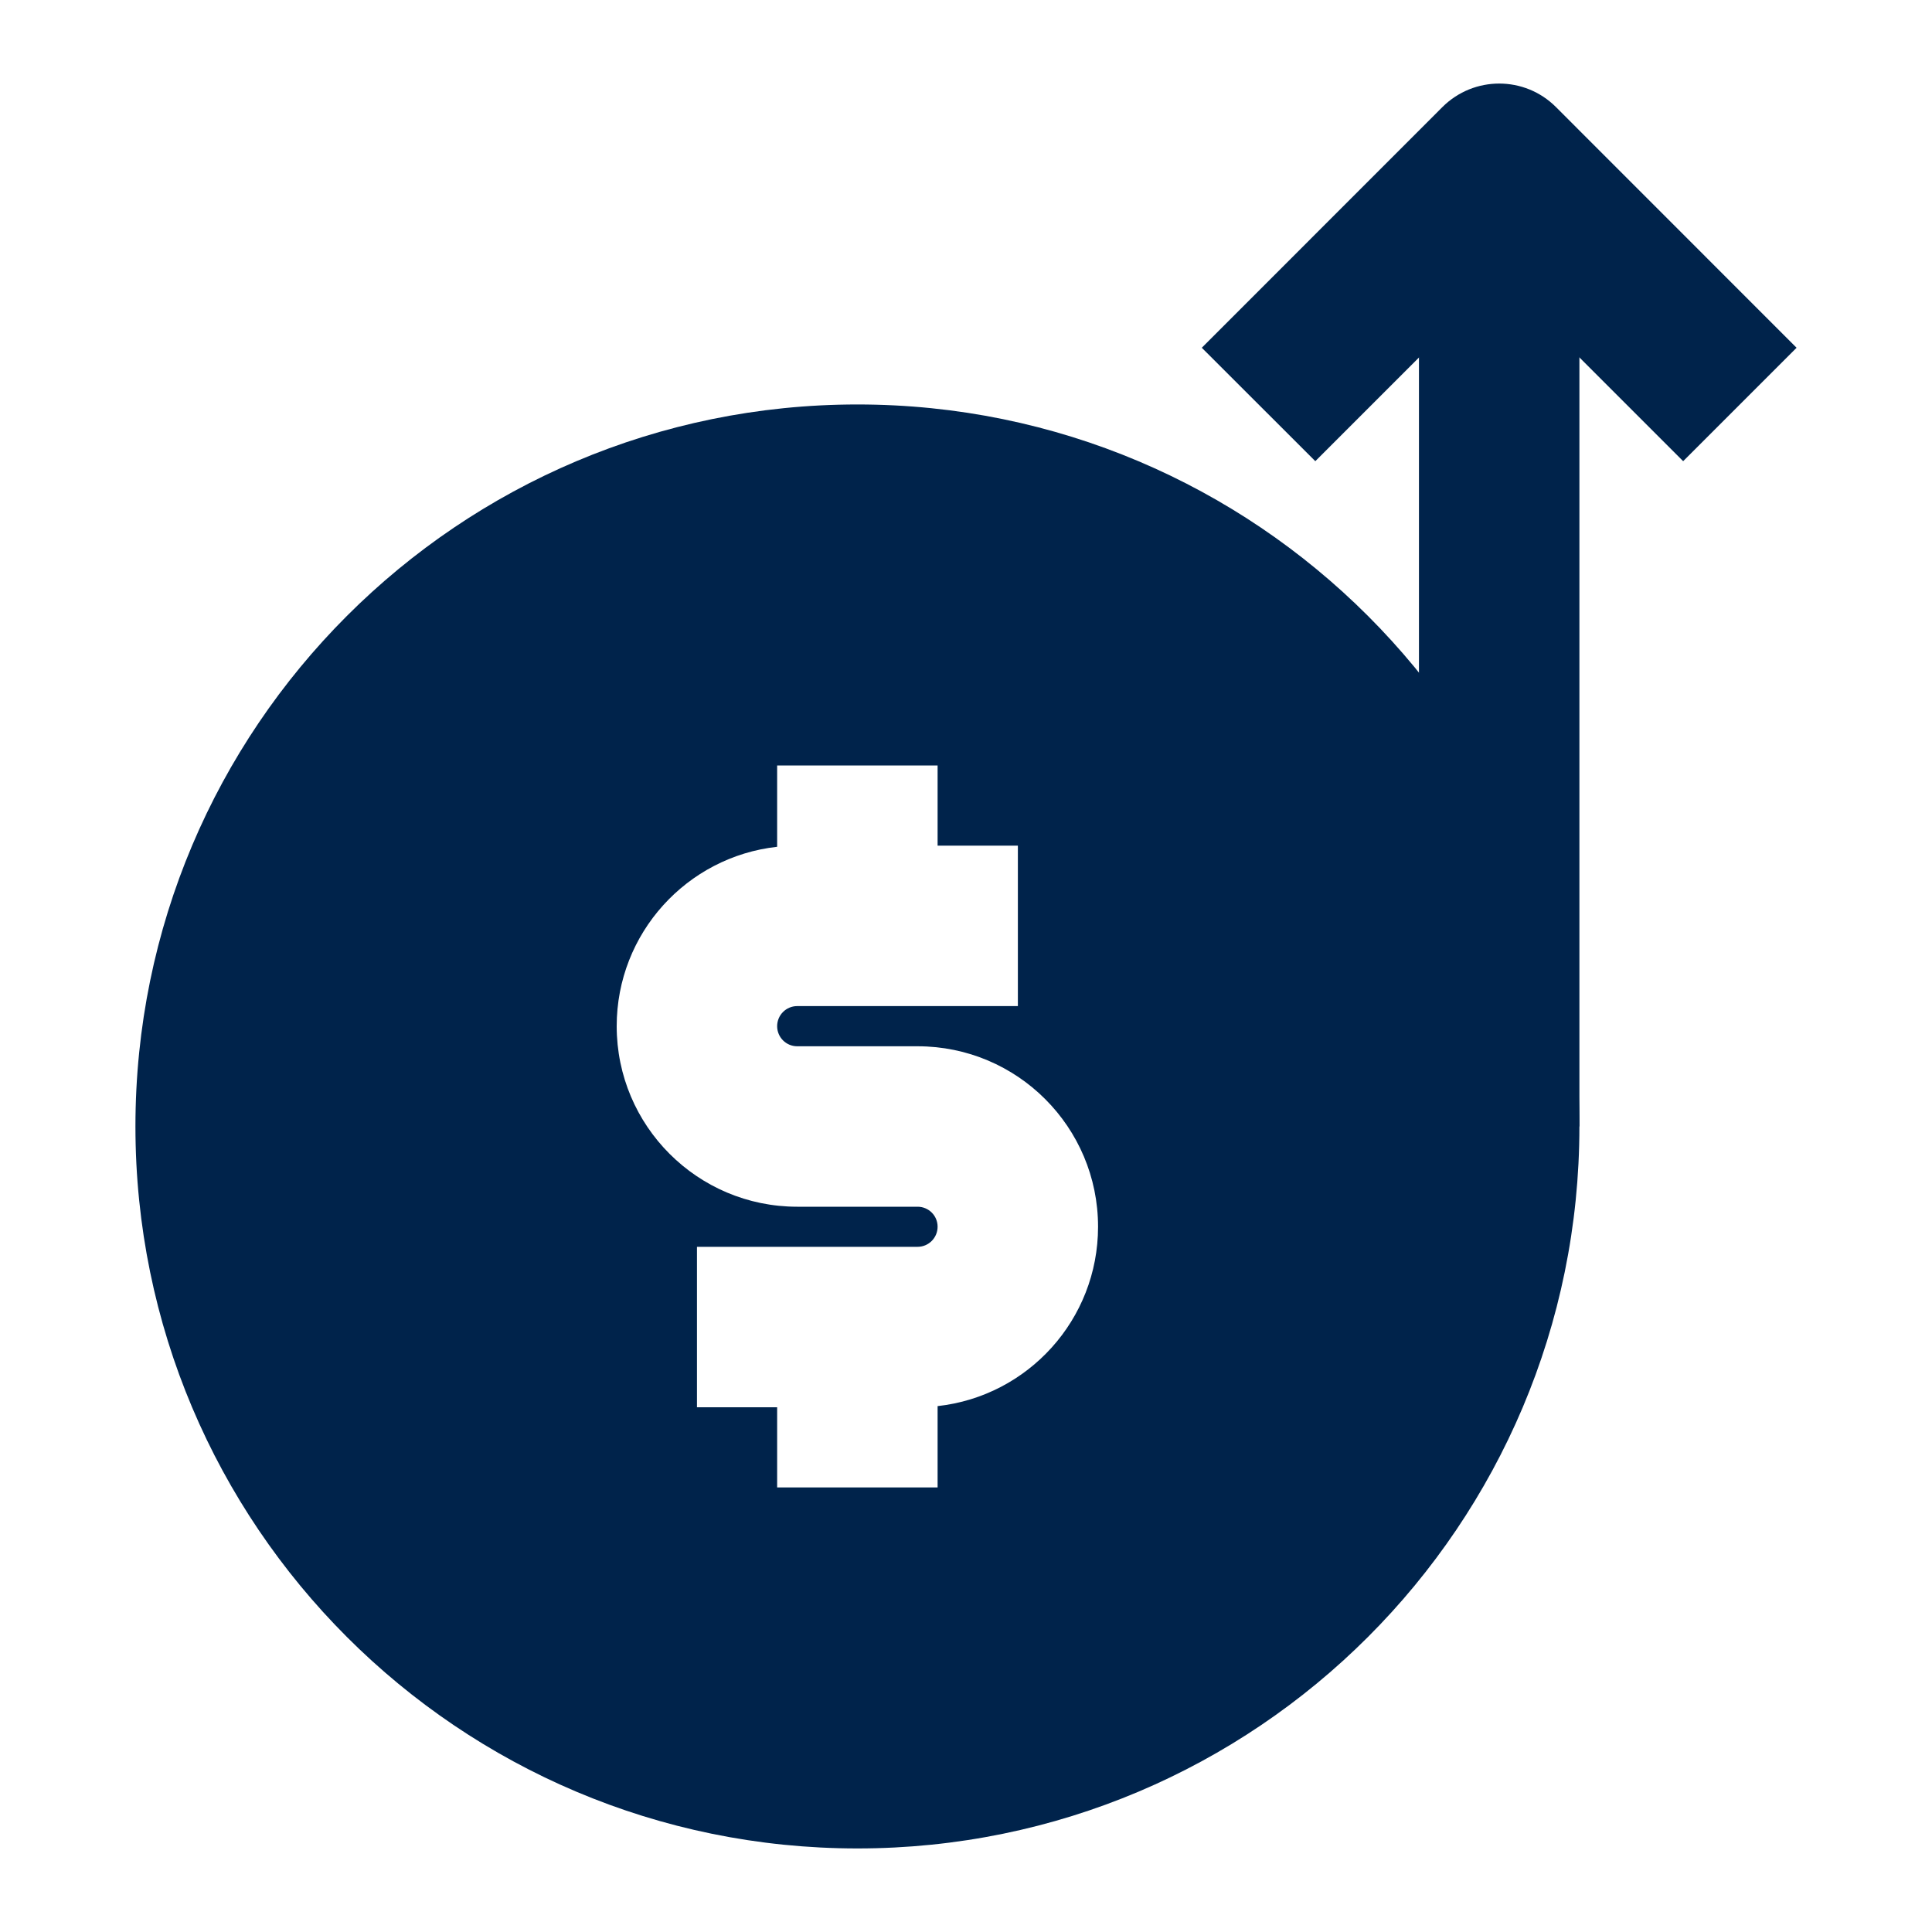 <svg width="20" height="20" viewBox="0 0 20 20" fill="none" xmlns="http://www.w3.org/2000/svg">
<g clip-path="url(#clip0_243_8920)">
<path fill-rule="evenodd" clip-rule="evenodd" d="M1.402 11.661C1.402 7.533 4.748 4.187 8.876 4.187C13.004 4.187 16.35 7.533 16.35 11.661C16.35 15.789 13.004 19.135 8.876 19.135C4.748 19.135 1.402 15.789 1.402 11.661ZM8.045 8.766C7.111 8.869 6.384 9.661 6.384 10.623C6.384 11.655 7.221 12.492 8.253 12.492H9.499C9.613 12.492 9.706 12.584 9.706 12.699C9.706 12.814 9.613 12.907 9.499 12.907H7.215V14.568H8.045V15.398H9.706V14.556C10.641 14.453 11.367 13.661 11.367 12.699C11.367 11.667 10.531 10.831 9.499 10.831H8.253C8.138 10.831 8.045 10.738 8.045 10.623C8.045 10.508 8.138 10.415 8.253 10.415H10.537V8.754H9.706V7.924H8.045V8.766Z" fill="#00234B"/>
<path fill-rule="evenodd" clip-rule="evenodd" d="M14.932 1.108C15.257 0.784 15.783 0.784 16.107 1.108L18.598 3.6L17.424 4.774L15.52 2.87L13.616 4.774L12.441 3.6L14.932 1.108Z" fill="#00234B"/>
<path fill-rule="evenodd" clip-rule="evenodd" d="M14.689 11.661V1.695H16.35V11.661H14.689Z" fill="#00234B"/>
</g>
<defs>
<clipPath id="clip0_243_8920">
<rect width="20" height="20" fill="white"/>
</clipPath>
</defs>
</svg>
